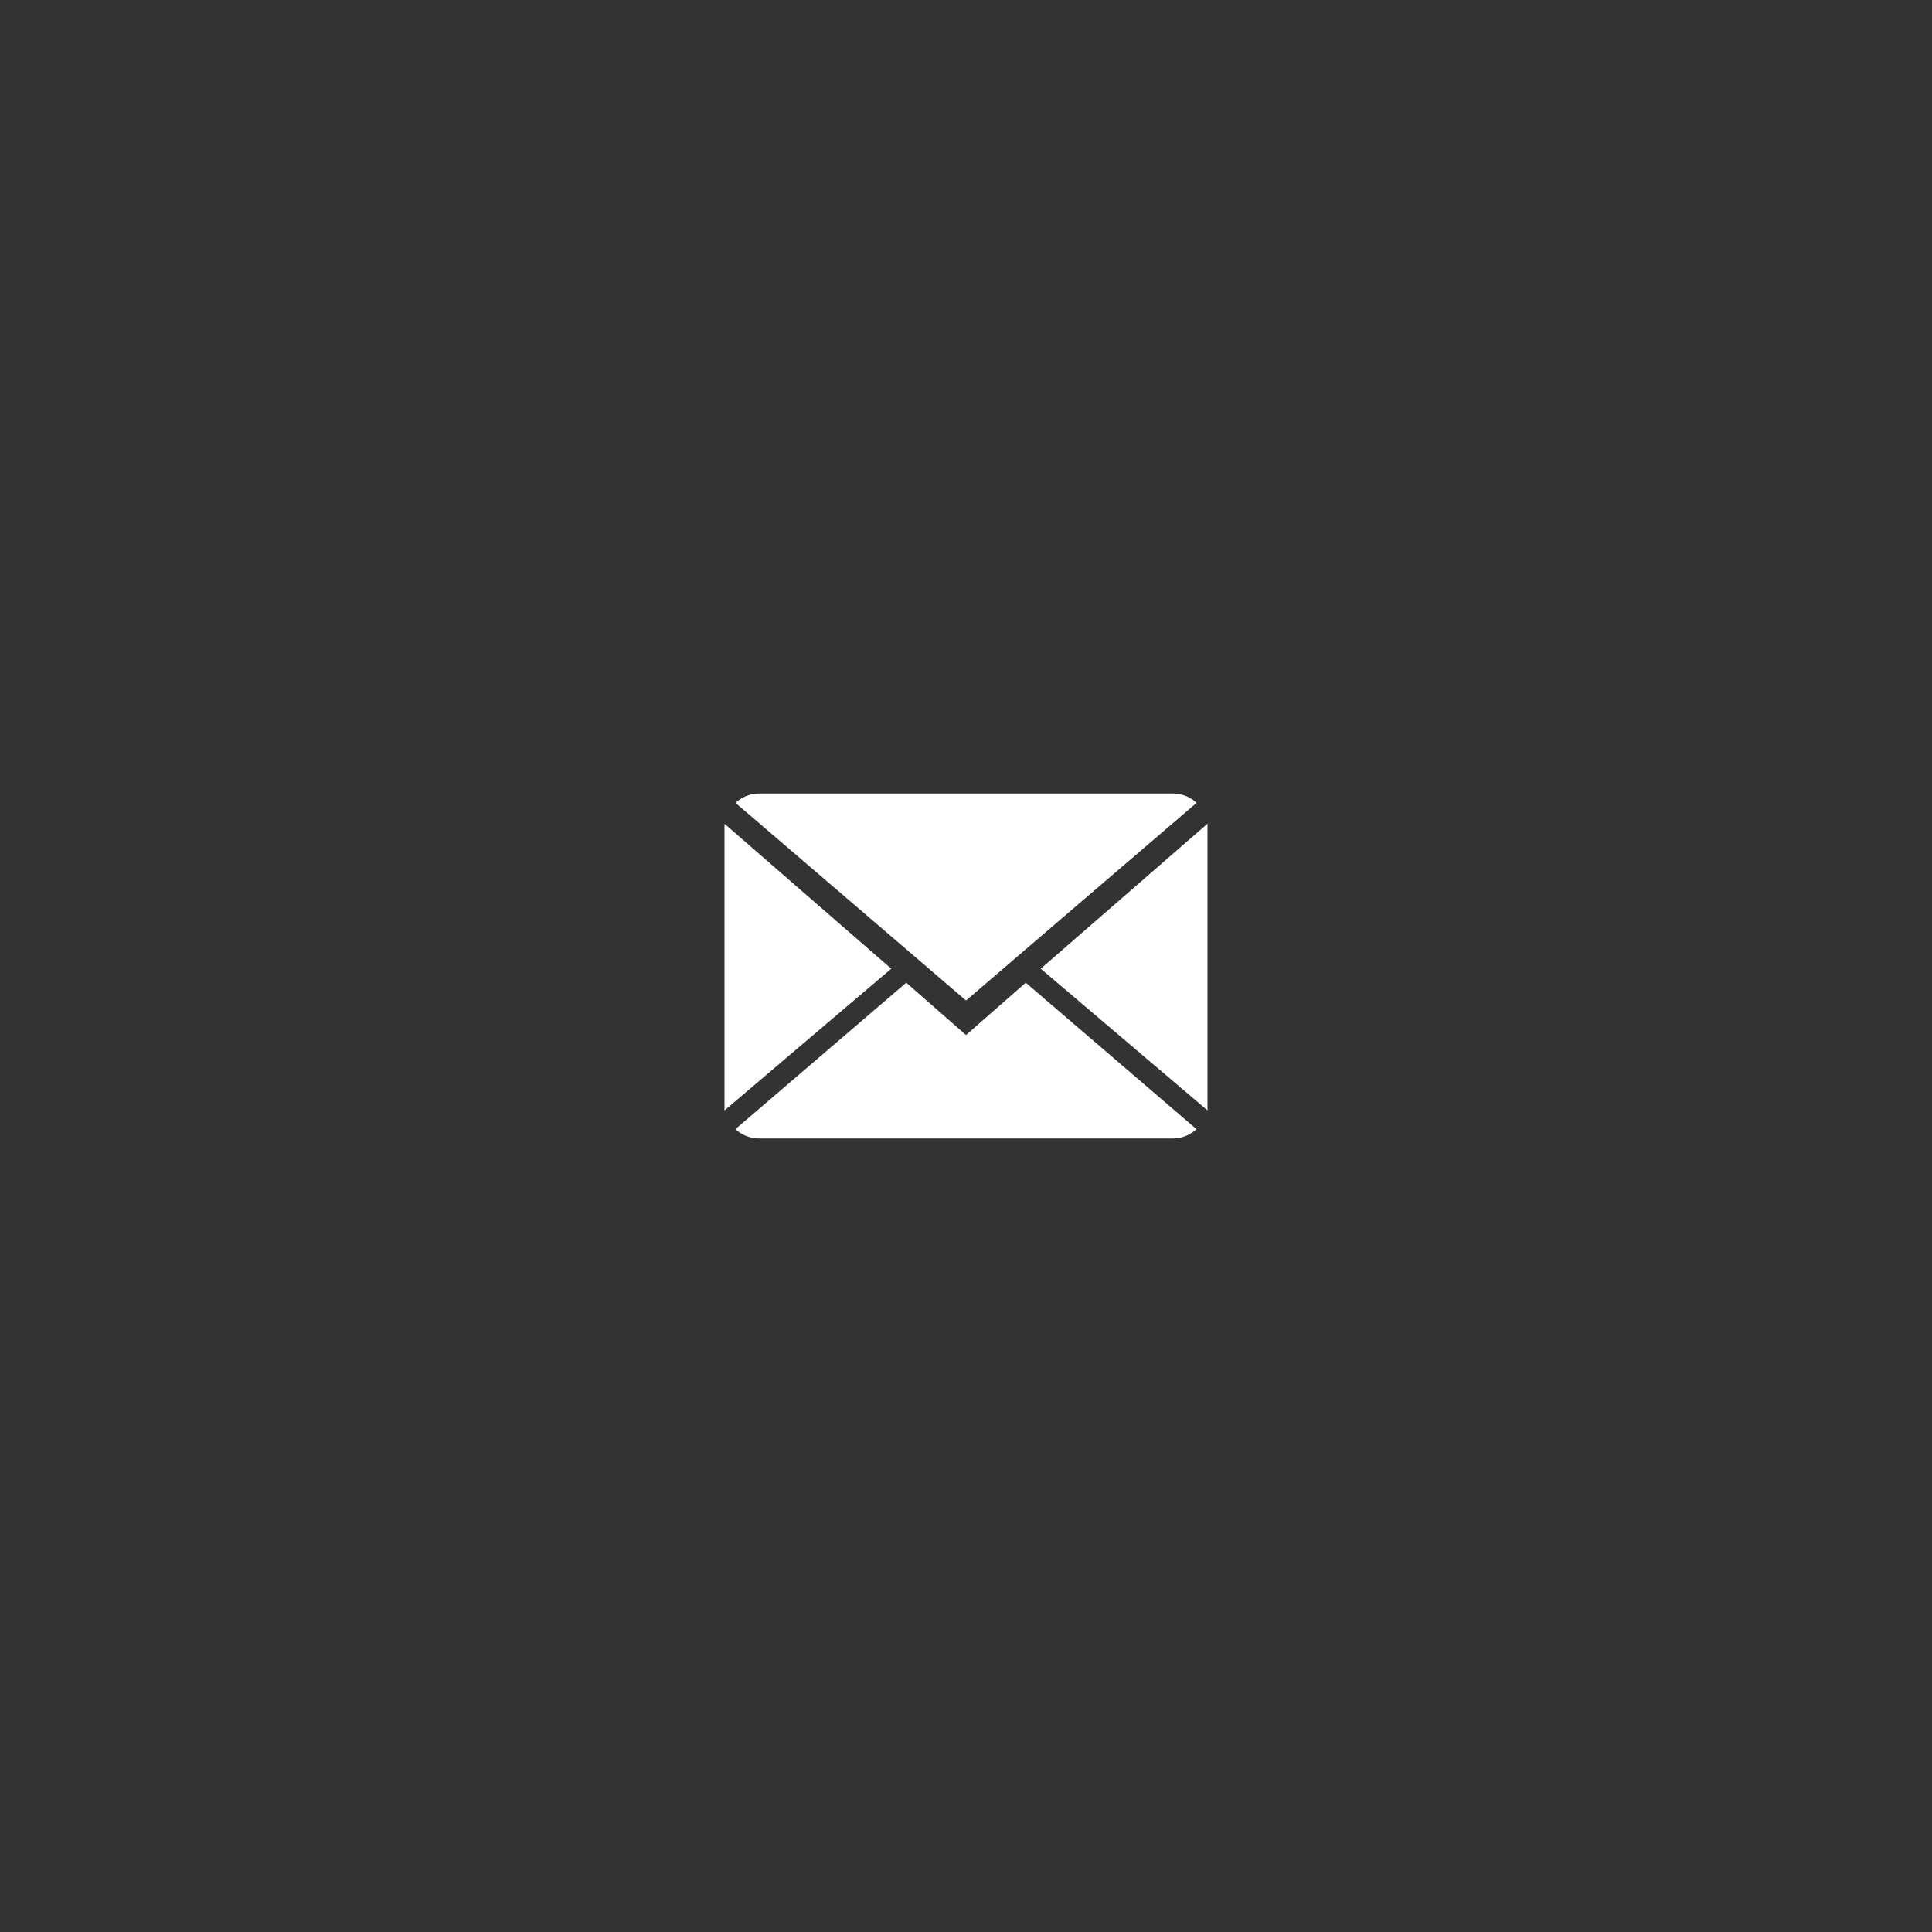 <?xml version="1.0" encoding="UTF-8"?>
<svg id="Layer_1" data-name="Layer 1" xmlns="http://www.w3.org/2000/svg" viewBox="0 0 566.93 566.93">
  <rect x="0" y="0" width="566.93" height="566.93" fill="#333333" stroke="none"/>
  <defs>
    <style>
      .cls-1 {
        fill: #fff;
      }
    </style>
  </defs>
  <g>
    <path class="cls-1" d="M283.46,303.71l-17.53-15.35-50.14,42.98c1.83,1.69,4.28,2.74,7,2.74h121.34c2.7,0,5.15-1.05,6.97-2.74l-50.1-42.98-17.53,15.35Z"/>
    <path class="cls-1" d="M351.13,235.59c-1.82-1.7-4.27-2.74-6.99-2.74h-121.34c-2.7,0-5.15,1.05-6.97,2.76l67.64,57.98,67.66-58Z"/>
    <polygon class="cls-1" points="212.6 241.73 212.6 325.84 261.53 284.26 212.6 241.73"/>
    <polygon class="cls-1" points="305.4 284.26 354.33 325.84 354.33 241.71 305.4 284.26"/>
  </g>
  <path class="cls-1" d="M927.51,233.02c-24.87,0-45.17,20.3-45.17,45.17,0,24.12,19.02,43.89,42.83,45.17-.64-1.38-1.17-2.87-1.28-4.46l-.32-3.29c-2.87-1.59-5.53-4.78-7.76-9.25-.64-1.17-1.17-2.44-1.7-3.72h8.18s-.64-6.8-.64-6.8h-9.67c-1.06-4.36-1.7-9.14-1.91-14.13h10.31c-.11-2.44.53-4.78,1.59-6.8h-11.9c.21-4.99.85-9.78,1.91-14.13h12.12v11.37c.85-.74,1.7-1.49,2.76-2.02,1.28-.64,2.55-1.06,3.93-1.28v-8.08h12.12c1.06,4.36,1.7,9.14,1.91,14.13h-.21s8.18,6.8,8.18,6.8h12.75c-.32,3.08-.96,6.06-1.91,8.93l5.21,4.25.32.32c2.13-5.21,3.29-10.95,3.29-16.9.21-24.97-19.98-45.27-44.95-45.27ZM893.29,260.65h11.69c-.96,4.36-1.59,9.14-1.81,14.13h-13.92c.43-4.99,1.91-9.78,4.04-14.13ZM893.29,295.72c-2.23-4.36-3.61-9.03-4.04-14.13h14.03c.21,4.99.85,9.78,1.81,14.13h-11.8ZM912.1,313.36c-5.63-2.44-10.52-6.27-14.35-10.95h9.14c1.38,4.25,3.19,7.97,5.21,10.95ZM906.89,253.96h-9.14c3.83-4.68,8.71-8.5,14.35-10.95-2.02,3.08-3.83,6.8-5.21,10.95ZM924.11,253.96h-9.99c.53-1.28,1.06-2.55,1.7-3.72,2.44-4.78,5.31-8.08,8.4-9.56v13.28h-.11ZM930.91,253.96v-13.28c3.08,1.49,5.95,4.78,8.4,9.56.64,1.17,1.17,2.44,1.7,3.72h-10.1ZM942.92,243.01c5.63,2.44,10.52,6.27,14.35,10.95h-9.14c-1.38-4.14-3.19-7.86-5.21-10.95ZM951.74,274.79c-.21-4.99-.74-9.78-1.81-14.13h11.69c2.23,4.36,3.61,9.03,4.04,14.13h-13.92ZM964.81,299.97l-28.38-23.38c-1.81-1.49-4.25-1.7-6.27-.64-2.02,1.06-3.19,3.29-2.98,5.53l3.51,36.66c.43,4.36,5.42,6.7,9.03,4.04l6.27-4.57,7.12,13.28c1.49,2.76,4.89,3.83,7.65,2.34,2.76-1.49,3.83-4.89,2.34-7.65l-7.12-13.28,7.33-2.66c3.93-1.38,4.89-6.8,1.49-9.67Z"/>
</svg>